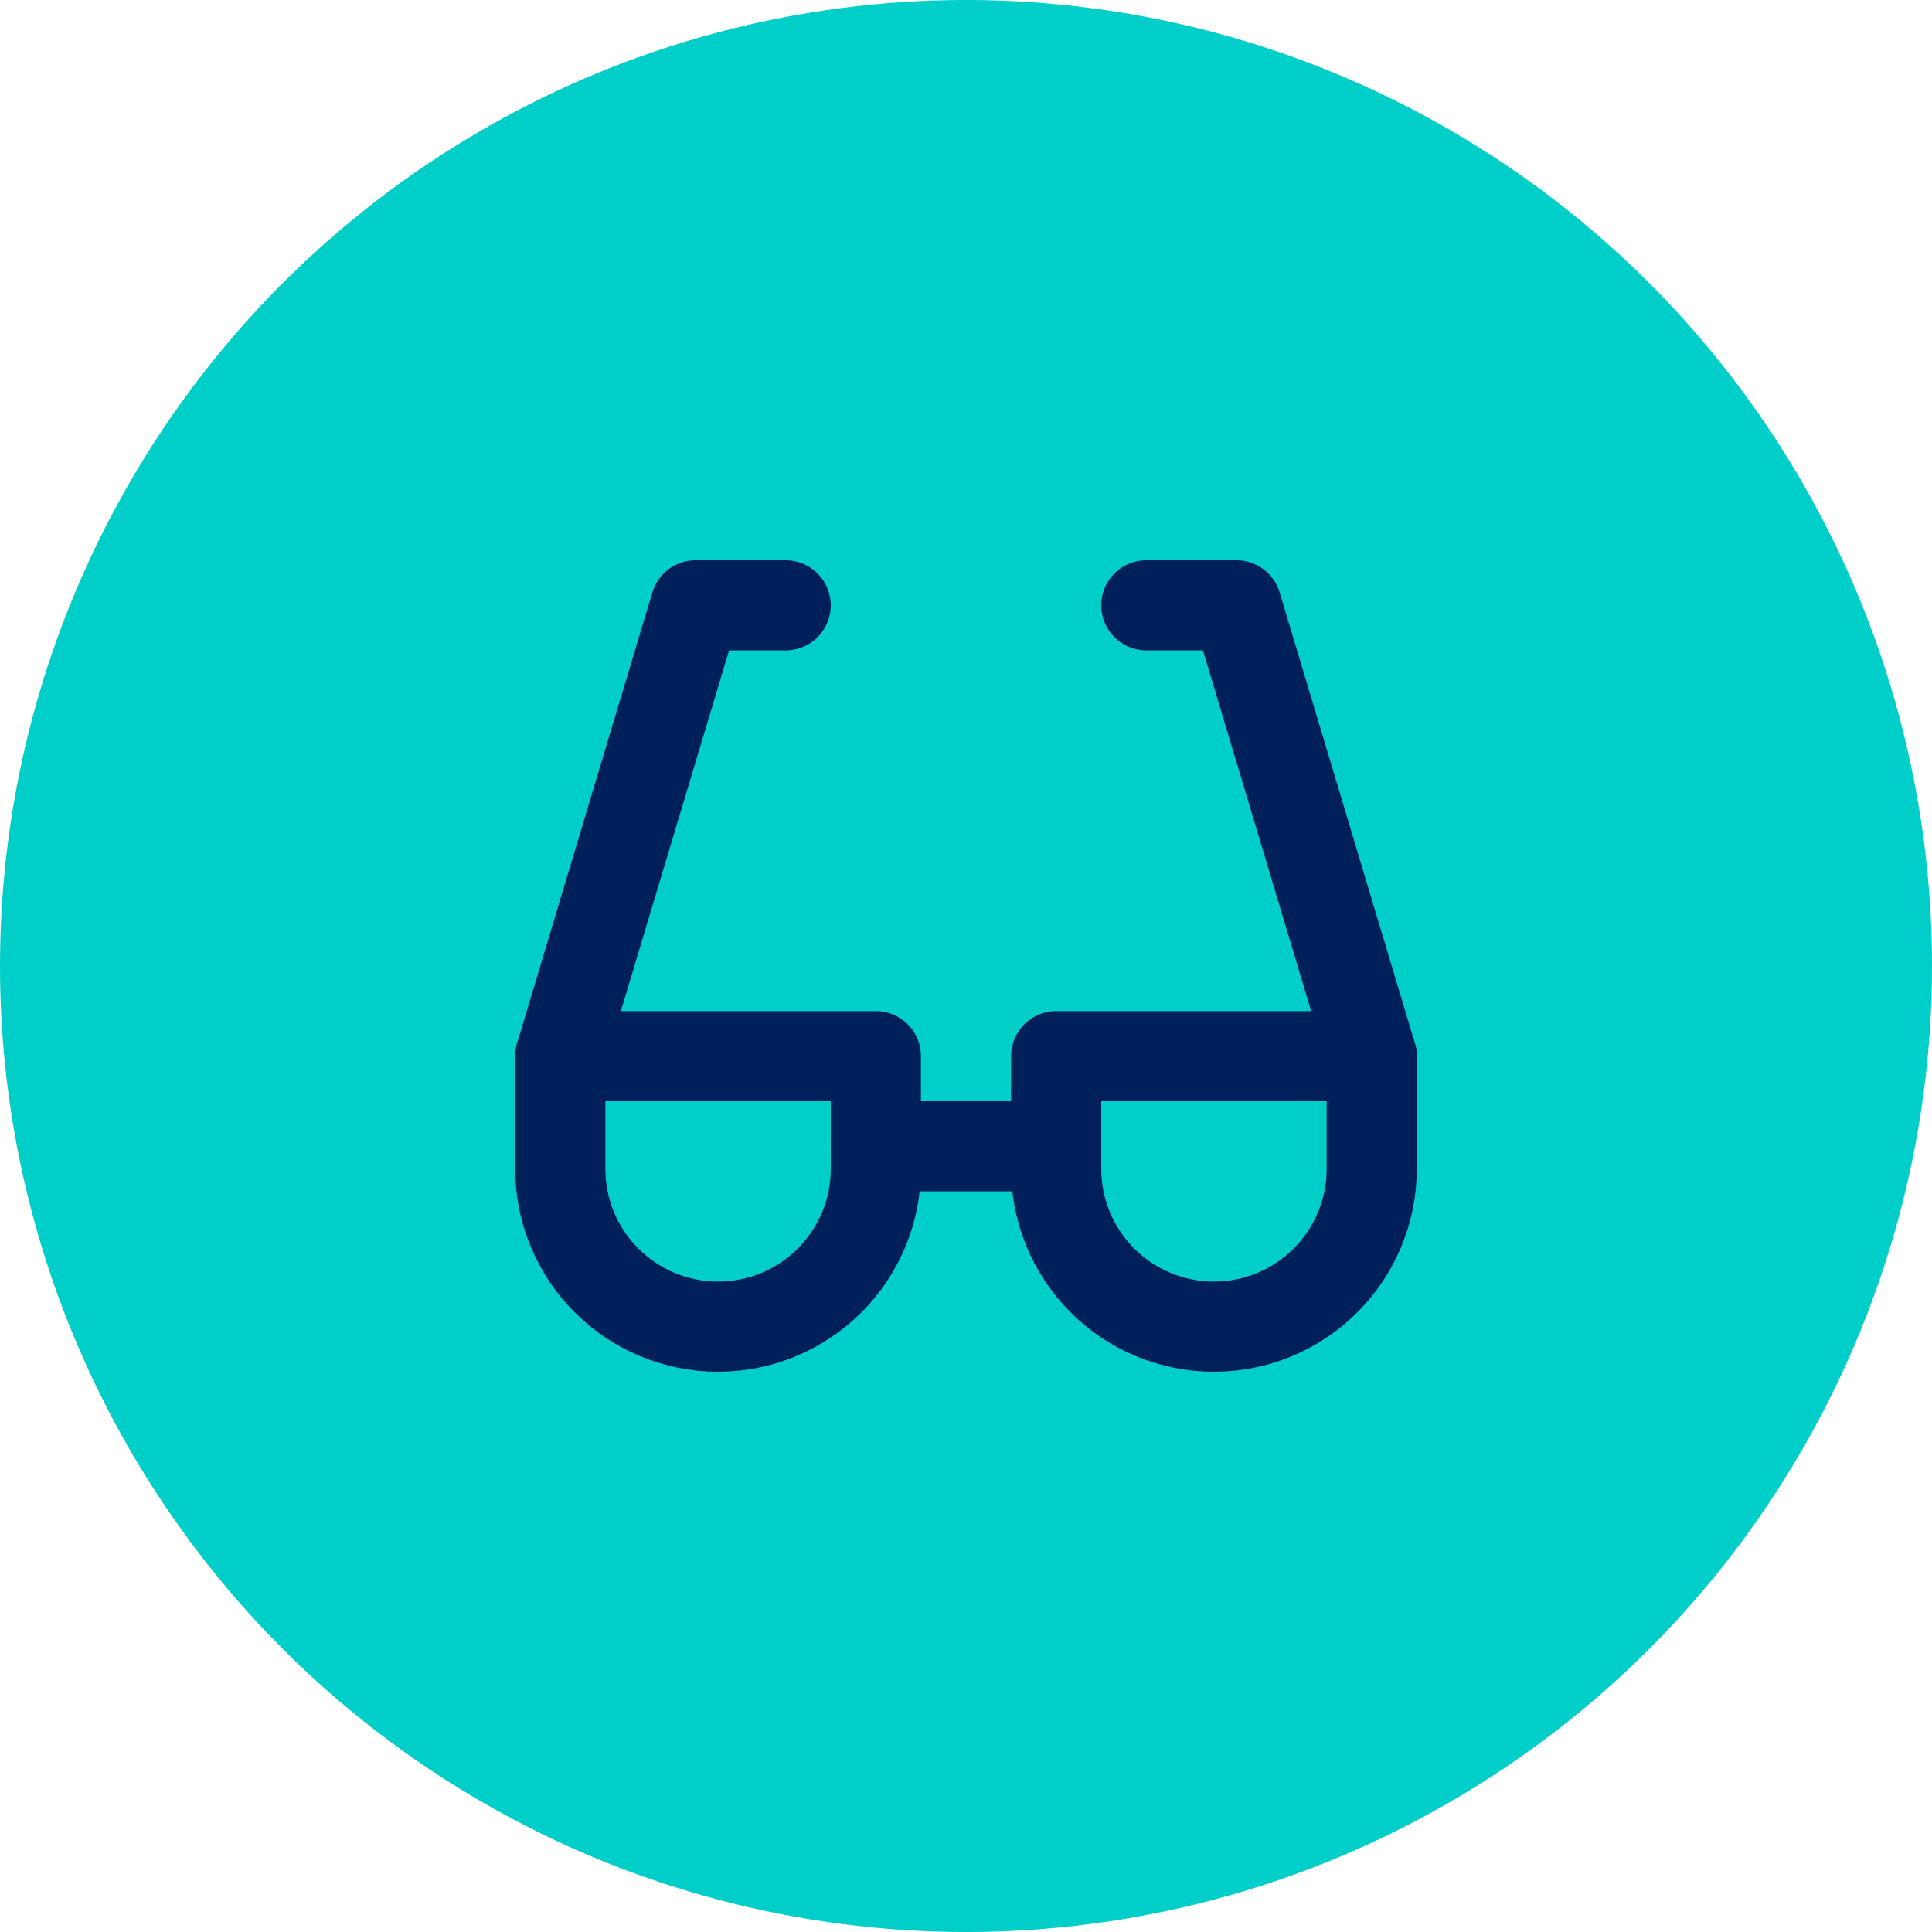 <svg width="50" height="50" viewBox="0 0 50 50" fill="none" xmlns="http://www.w3.org/2000/svg">
<circle cx="25" cy="25" r="25" fill="#00CEC8"/>
<g clip-path="url(#clip0_44333_17996)">
<path d="M20.333 15.666H18L14.5 27.333" stroke="#00205B" stroke-width="2.333" stroke-linecap="round" stroke-linejoin="round"/>
<path d="M29.666 15.666H32L35.5 27.333" stroke="#00205B" stroke-width="2.333" stroke-linecap="round" stroke-linejoin="round"/>
<path d="M22.666 29.666H27.333" stroke="#00205B" stroke-width="2.333" stroke-linecap="round" stroke-linejoin="round"/>
<path d="M35.5 30.251C35.5 31.334 35.07 32.372 34.304 33.138C33.538 33.904 32.5 34.334 31.417 34.334C30.334 34.334 29.295 33.904 28.529 33.138C27.764 32.372 27.334 31.334 27.334 30.251V27.334H35.5V30.251Z" stroke="#00205B" stroke-width="2.333" stroke-linecap="round" stroke-linejoin="round"/>
<path d="M22.667 30.251C22.667 31.334 22.236 32.372 21.471 33.138C20.705 33.904 19.666 34.334 18.583 34.334C17.5 34.334 16.462 33.904 15.696 33.138C14.93 32.372 14.5 31.334 14.5 30.251V27.334H22.667V30.251Z" stroke="#00205B" stroke-width="2.333" stroke-linecap="round" stroke-linejoin="round"/>
</g>
<defs>
<clipPath id="clip0_44333_17996">
<rect width="28" height="28" fill="white" transform="translate(11 11)"/>
</clipPath>
</defs>
</svg>
